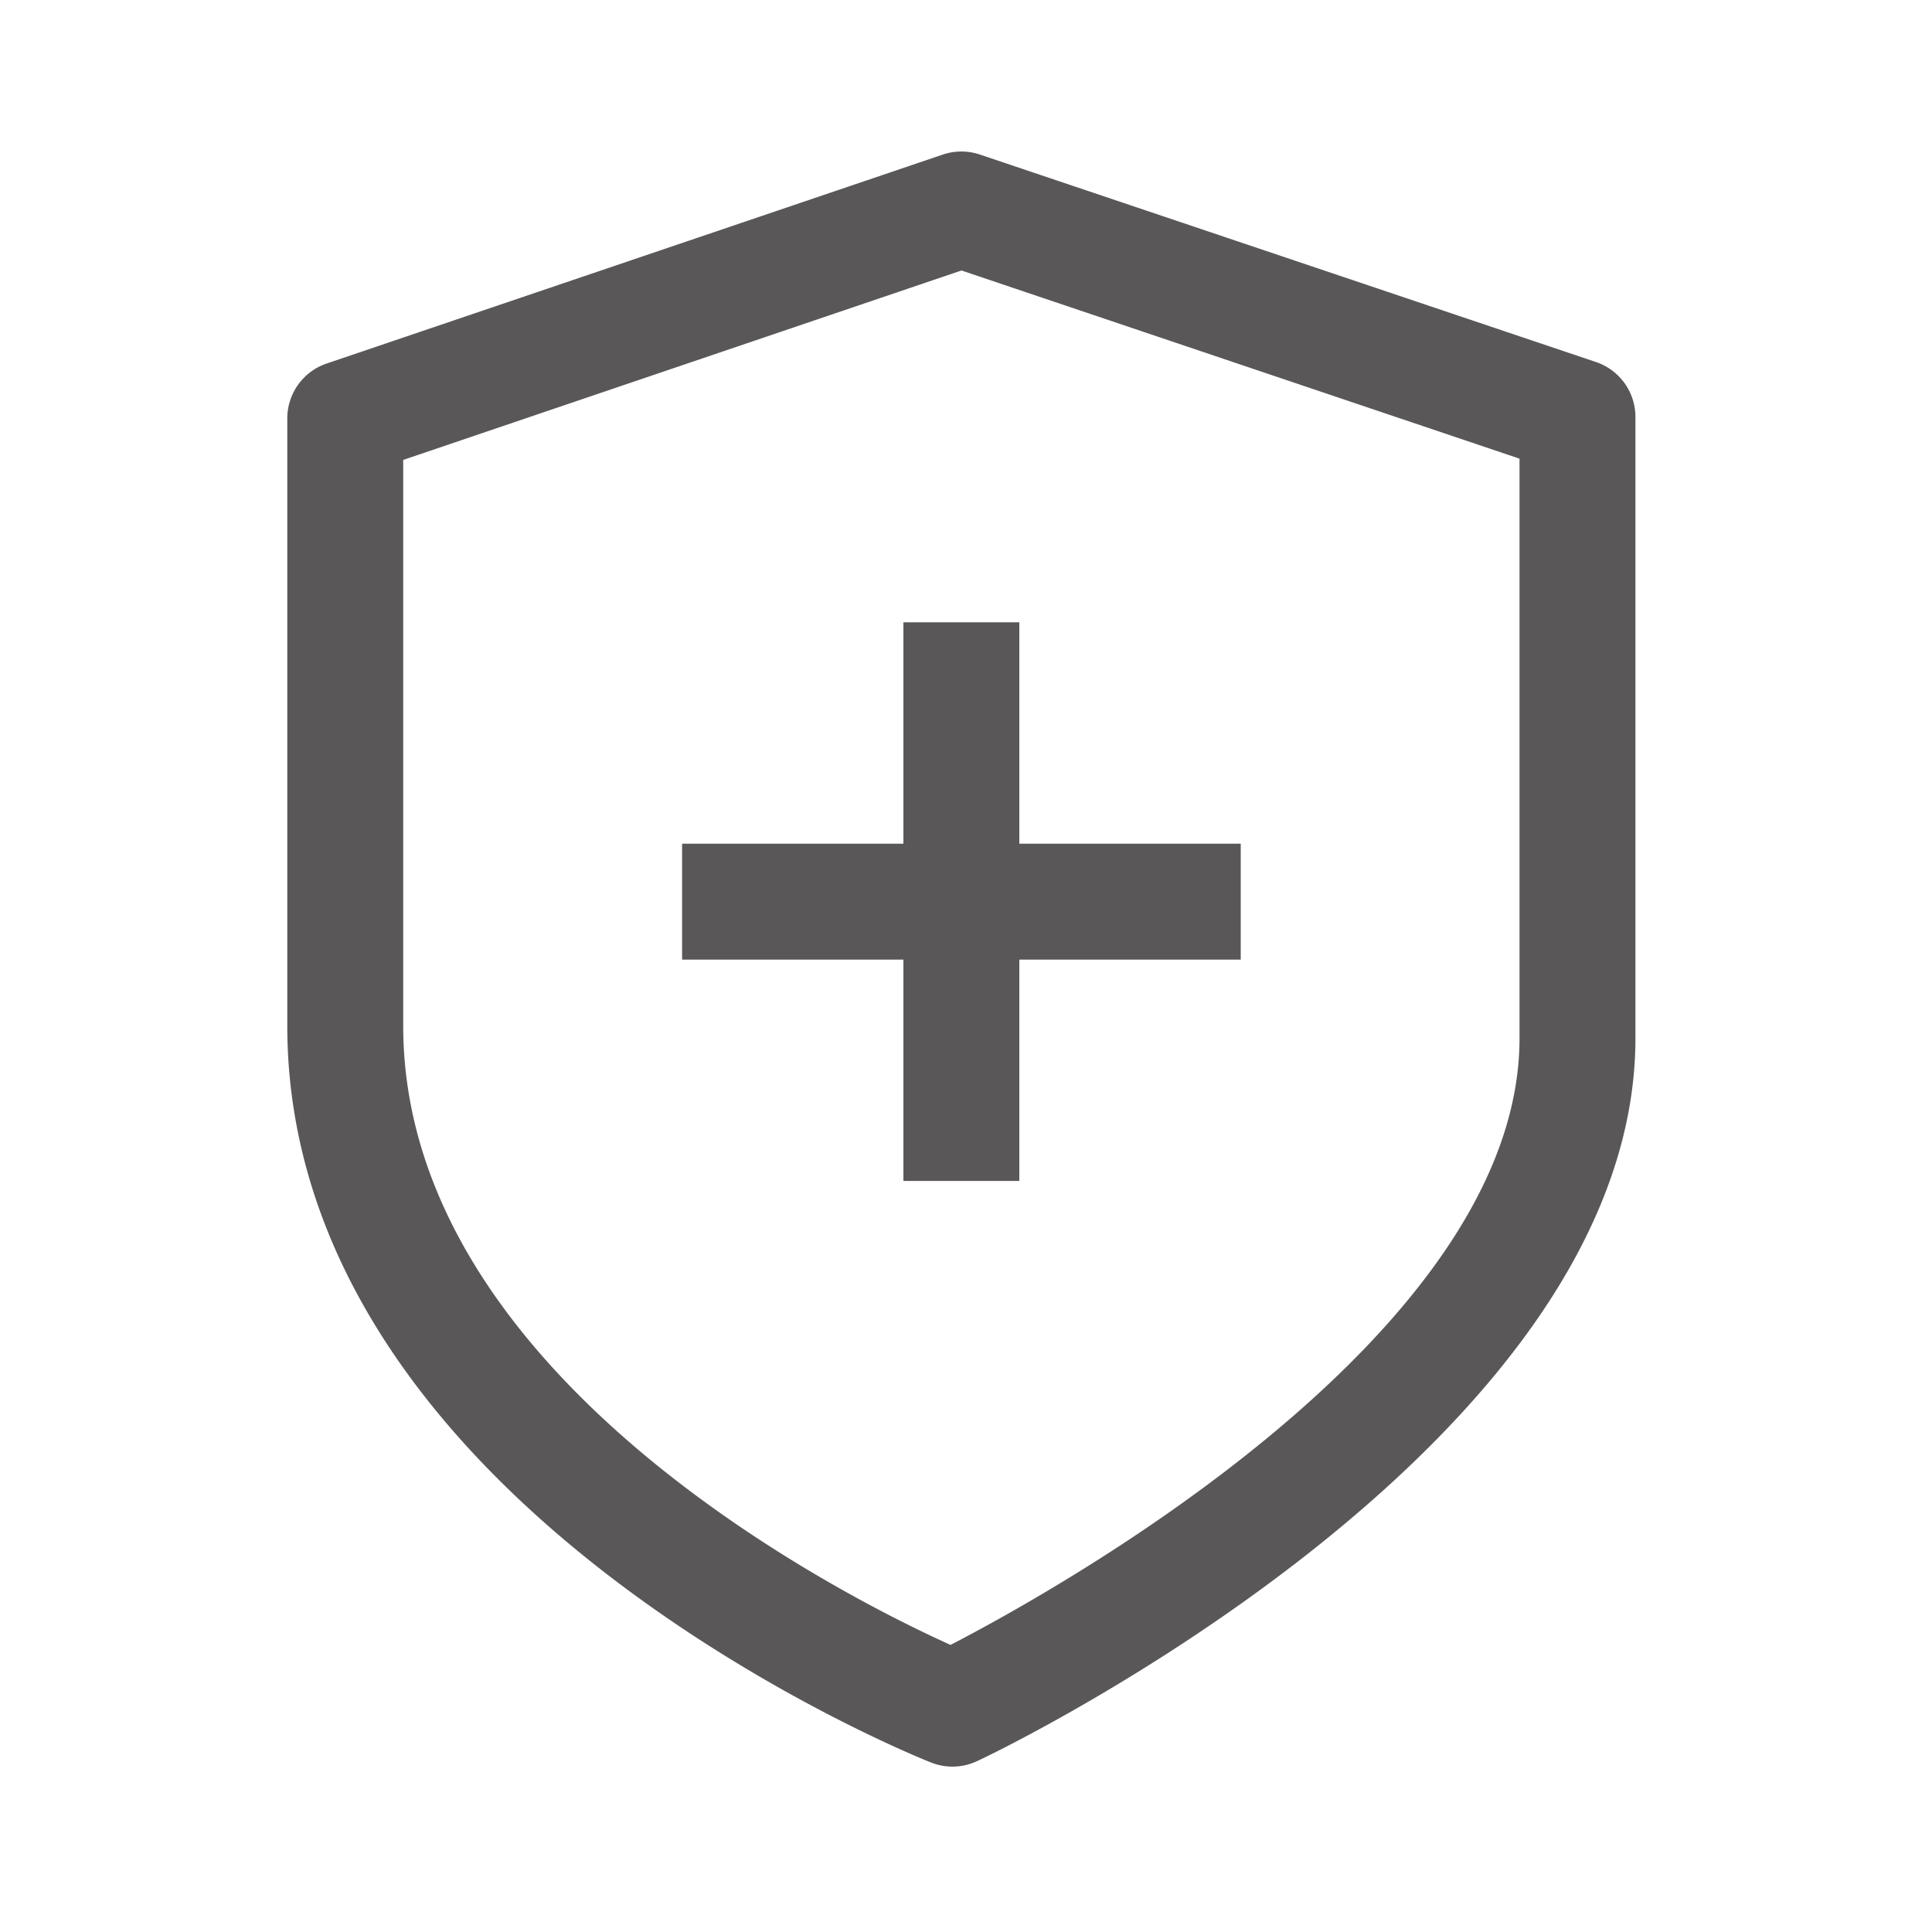 <?xml version="1.0" standalone="no"?><!DOCTYPE svg PUBLIC "-//W3C//DTD SVG 1.1//EN" "http://www.w3.org/Graphics/SVG/1.1/DTD/svg11.dtd"><svg t="1729574313084" class="icon" viewBox="0 0 1024 1024" version="1.1" xmlns="http://www.w3.org/2000/svg" p-id="15727" xmlns:xlink="http://www.w3.org/1999/xlink" width="200" height="200"><path d="M845.926 191.898L519.373 81.92a30.72 30.72 0 0 0-19.661 0L173.158 192.666a30.72 30.72 0 0 0-20.89 29.082v321.843c0 251.75 327.219 385.024 341.146 390.554a30.72 30.72 0 0 0 24.576-0.768c14.49-6.656 348.826-168.346 348.826-383.181v-329.216a30.72 30.72 0 0 0-20.89-29.082z m-40.55 358.4c0 155.955-243.61 291.533-301.568 321.536-56.832-25.6-290.099-142.746-290.099-328.141V243.763L509.594 143.36l295.782 99.738z" fill="#595757" p-id="15728"></path><path d="M478.822 329.83v117.35H361.523v61.44h117.299v117.299h61.44V508.621h117.35v-61.44h-117.35V329.83h-61.44z" fill="#595757" p-id="15729"></path></svg>